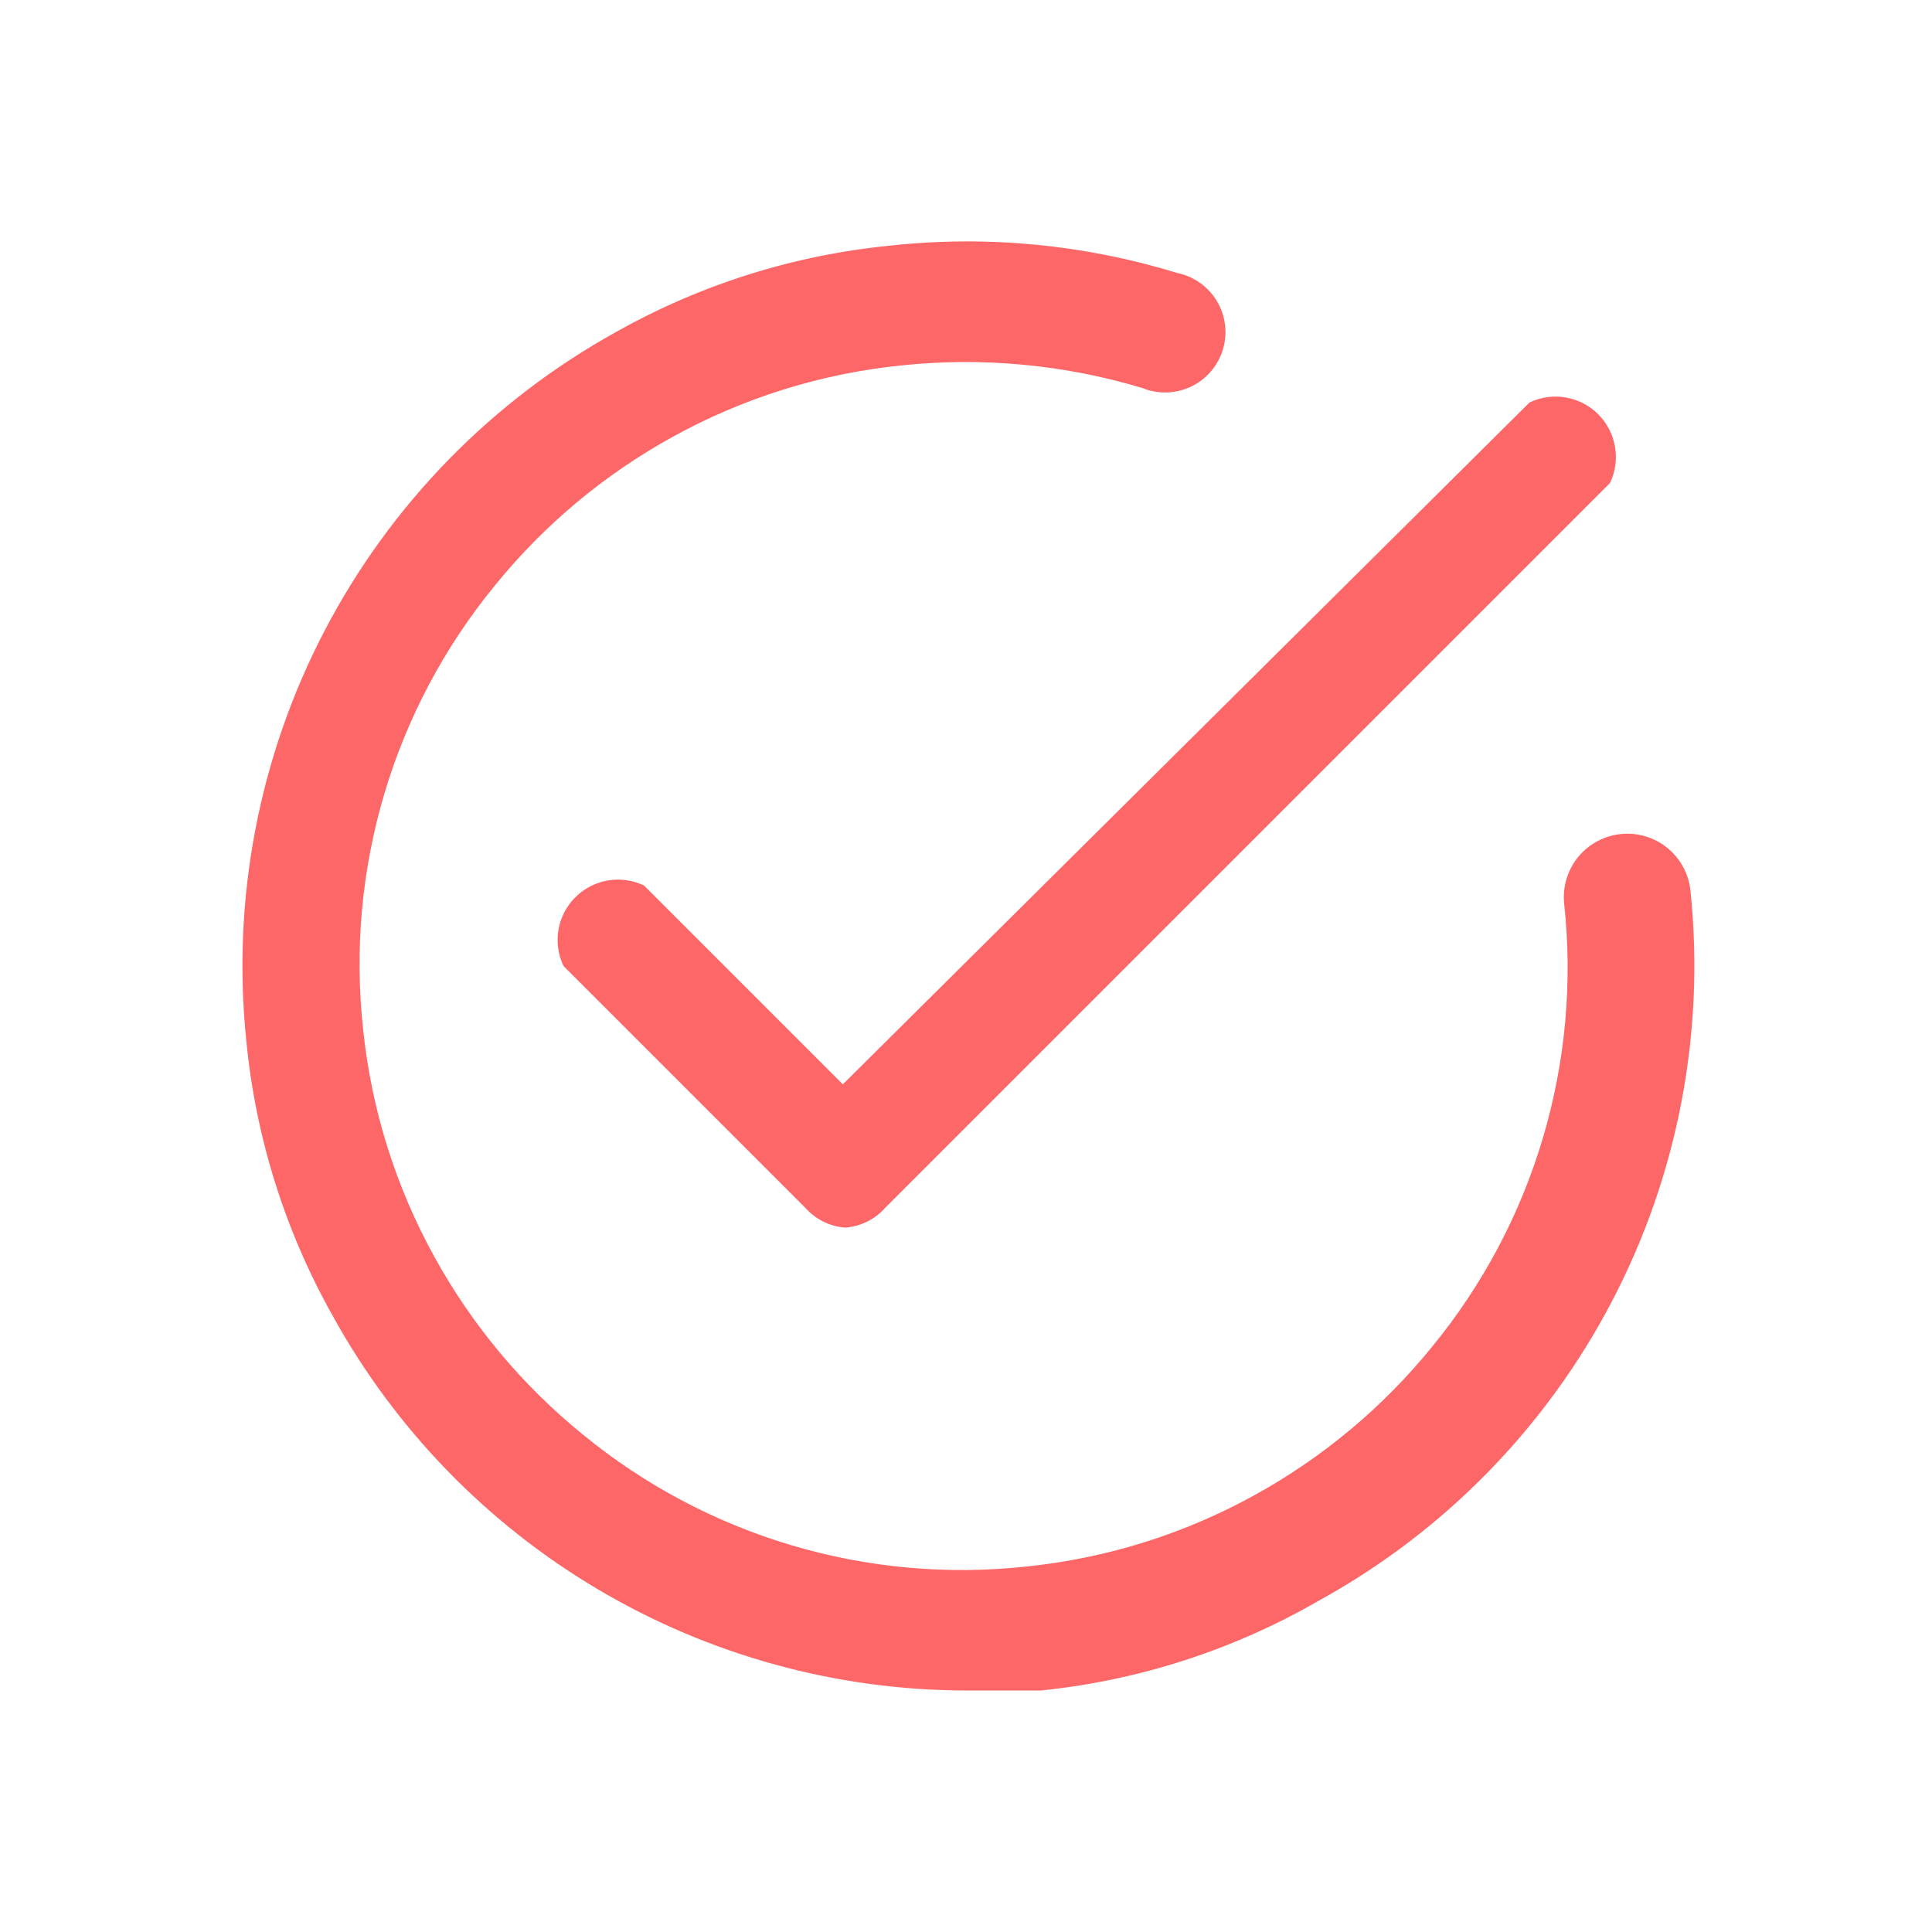 <svg width="64" height="64" viewBox="0 0 64 64" fill="none" xmlns="http://www.w3.org/2000/svg">
<path d="M28 40.667C27.485 40.627 27.007 40.388 26.667 40L18.667 32C18.488 31.627 18.43 31.208 18.5 30.8C18.57 30.392 18.765 30.017 19.057 29.724C19.35 29.431 19.726 29.237 20.133 29.167C20.541 29.097 20.96 29.155 21.333 29.333L27.92 35.92L50.667 13.333C51.04 13.155 51.459 13.097 51.867 13.167C52.275 13.237 52.651 13.431 52.943 13.724C53.235 14.016 53.43 14.392 53.5 14.8C53.57 15.208 53.512 15.627 53.333 16L29.333 40C28.993 40.388 28.515 40.627 28 40.667Z" fill="#FE6767"/>
<path d="M32 56C27.711 55.993 23.501 54.837 19.811 52.651C16.12 50.466 13.082 47.331 11.013 43.573C9.441 40.773 8.469 37.676 8.16 34.48C7.672 29.792 8.575 25.064 10.756 20.887C12.938 16.709 16.301 13.266 20.427 10.987C23.227 9.414 26.324 8.443 29.52 8.133C32.704 7.791 35.925 8.099 38.987 9.04C39.26 9.095 39.519 9.206 39.746 9.366C39.974 9.527 40.166 9.733 40.309 9.972C40.453 10.211 40.545 10.477 40.58 10.753C40.614 11.03 40.59 11.31 40.51 11.577C40.43 11.844 40.295 12.091 40.113 12.303C39.932 12.514 39.709 12.686 39.457 12.806C39.206 12.926 38.932 12.992 38.654 13C38.375 13.009 38.098 12.959 37.84 12.853C35.25 12.075 32.53 11.821 29.84 12.107C27.181 12.379 24.605 13.186 22.267 14.48C20.014 15.723 18.022 17.389 16.4 19.387C14.73 21.422 13.483 23.77 12.732 26.293C11.982 28.816 11.742 31.463 12.027 34.08C12.299 36.739 13.106 39.315 14.4 41.653C15.643 43.906 17.309 45.898 19.307 47.52C21.342 49.19 23.69 50.437 26.213 51.187C28.735 51.938 31.383 52.178 34 51.893C36.659 51.621 39.235 50.814 41.573 49.52C43.827 48.277 45.818 46.611 47.44 44.613C49.11 42.578 50.357 40.23 51.108 37.707C51.858 35.184 52.099 32.537 51.813 29.92C51.787 29.645 51.815 29.368 51.896 29.104C51.977 28.84 52.109 28.594 52.285 28.381C52.461 28.168 52.677 27.992 52.921 27.863C53.165 27.733 53.432 27.653 53.707 27.627C53.982 27.601 54.259 27.628 54.523 27.71C54.787 27.79 55.033 27.923 55.245 28.098C55.459 28.274 55.635 28.49 55.764 28.734C55.894 28.978 55.974 29.245 56 29.52C56.486 34.211 55.579 38.94 53.392 43.119C51.206 47.297 47.837 50.738 43.707 53.013C40.877 54.65 37.732 55.668 34.48 56C33.653 56 32.8 56 32 56Z" fill="#FE6767"/>
</svg>
